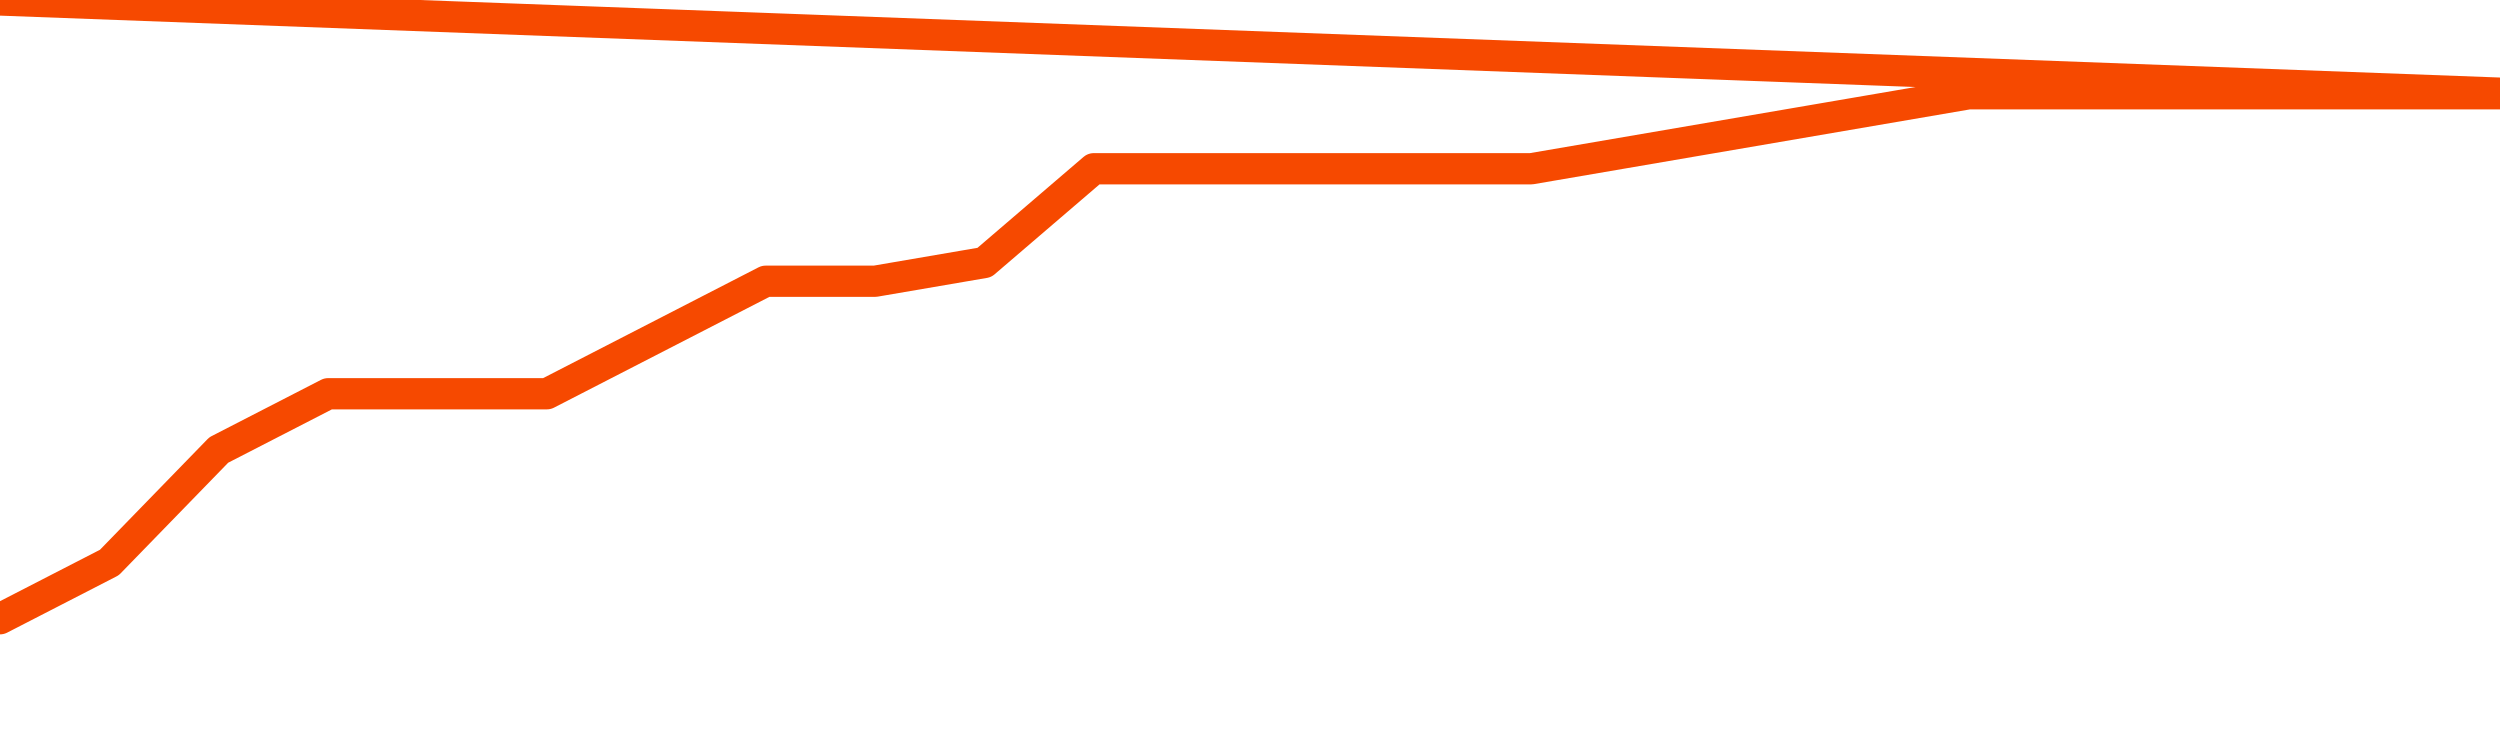       <svg
        version="1.1"
        xmlns="http://www.w3.org/2000/svg"
        width="80"
        height="24"
        viewBox="0 0 80 24">
        <path
          fill="url(#gradient)"
          fill-opacity="0.56"
          stroke="none"
          d="M 0,26 0.0,19.8 3.5,18.0 7.0,14.4 10.5,12.6 14.0,12.6 17.5,12.6 21.0,10.8 24.5,9.0 28.0,9.0 31.5,8.4 35.0,5.4 38.5,5.4 42.0,5.4 45.5,5.4 49.0,5.4 52.5,4.8 56.0,4.2 59.5,3.6 63.0,3.0 66.5,3.0 70.0,3.0 73.5,3.0 77.0,3.0 80.5,3.0 82,26 Z"
        />
        <path
          fill="none"
          stroke="#F64900"
          stroke-width="1"
          stroke-linejoin="round"
          stroke-linecap="round"
          d="M 0.0,19.8 3.5,18.0 7.0,14.4 10.5,12.6 14.0,12.6 17.5,12.6 21.0,10.8 24.5,9.0 28.0,9.0 31.5,8.4 35.0,5.4 38.5,5.4 42.0,5.4 45.5,5.4 49.0,5.4 52.5,4.8 56.0,4.2 59.5,3.6 63.0,3.0 66.5,3.0 70.0,3.0 73.5,3.0 77.0,3.0 80.5,3.0.join(' ') }"
        />
      </svg>
